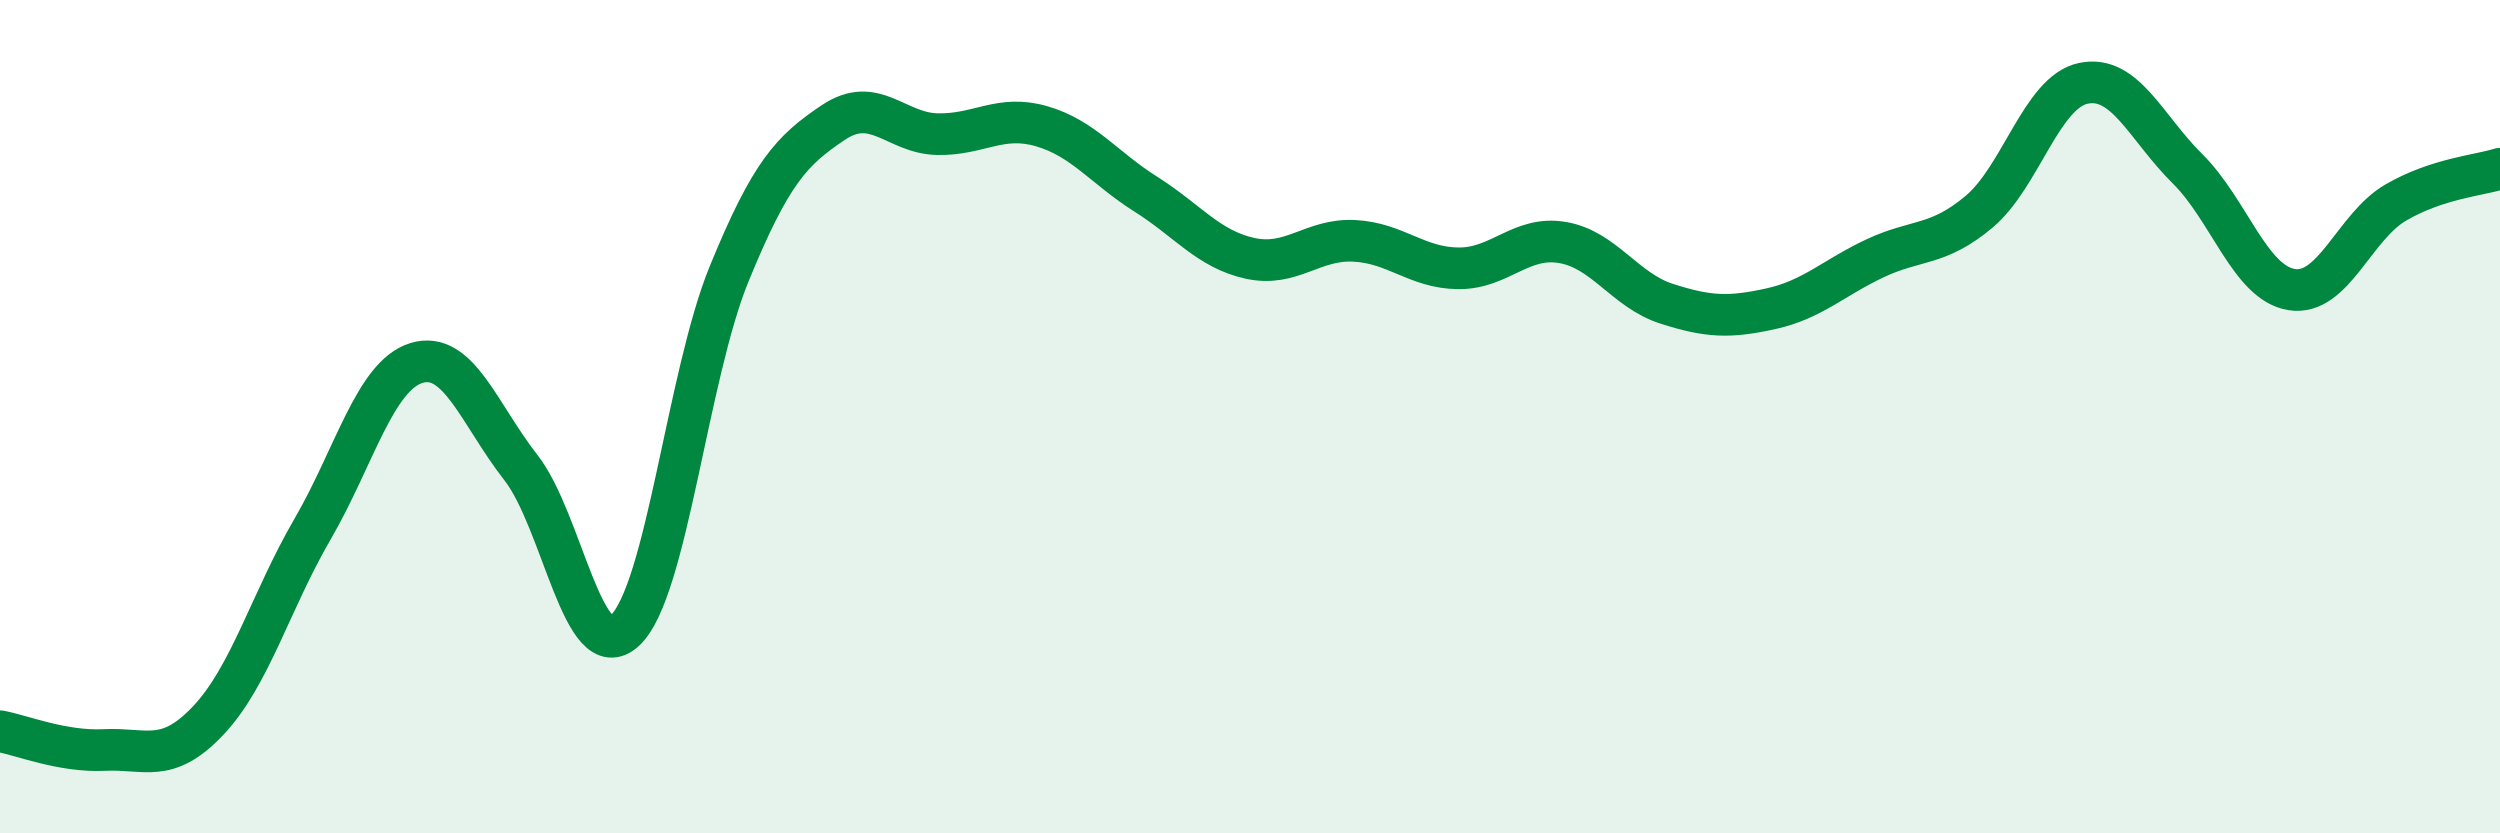 
    <svg width="60" height="20" viewBox="0 0 60 20" xmlns="http://www.w3.org/2000/svg">
      <path
        d="M 0,17.55 C 0.5,17.64 1.5,18.05 2.5,18 C 3.5,17.95 4,18.35 5,17.29 C 6,16.23 6.5,14.42 7.5,12.7 C 8.5,10.98 9,9.01 10,8.71 C 11,8.41 11.5,9.94 12.5,11.22 C 13.5,12.5 14,16.06 15,15.13 C 16,14.2 16.5,9.01 17.5,6.57 C 18.5,4.13 19,3.61 20,2.94 C 21,2.27 21.5,3.2 22.5,3.22 C 23.5,3.24 24,2.74 25,3.03 C 26,3.32 26.5,4.03 27.5,4.66 C 28.5,5.29 29,5.98 30,6.2 C 31,6.42 31.5,5.73 32.5,5.78 C 33.5,5.83 34,6.43 35,6.44 C 36,6.45 36.5,5.65 37.5,5.82 C 38.5,5.99 39,6.97 40,7.29 C 41,7.61 41.5,7.63 42.5,7.41 C 43.5,7.19 44,6.67 45,6.2 C 46,5.73 46.5,5.92 47.5,5.08 C 48.5,4.24 49,2.21 50,2 C 51,1.79 51.5,3.06 52.5,4.05 C 53.5,5.04 54,6.79 55,6.95 C 56,7.11 56.5,5.44 57.5,4.86 C 58.5,4.28 59.5,4.21 60,4.05L60 20L0 20Z"
        fill="#008740"
        opacity="0.1"
        stroke-linecap="round"
        stroke-linejoin="round"
      />
      <path
        d="M 0,17.55 C 0.5,17.64 1.5,18.05 2.5,18 C 3.5,17.95 4,18.35 5,17.29 C 6,16.23 6.5,14.42 7.5,12.7 C 8.5,10.98 9,9.01 10,8.71 C 11,8.41 11.5,9.94 12.5,11.22 C 13.5,12.5 14,16.06 15,15.13 C 16,14.2 16.5,9.01 17.5,6.57 C 18.5,4.13 19,3.61 20,2.94 C 21,2.27 21.5,3.2 22.5,3.22 C 23.5,3.24 24,2.74 25,3.03 C 26,3.32 26.5,4.03 27.5,4.66 C 28.5,5.29 29,5.98 30,6.2 C 31,6.42 31.5,5.73 32.5,5.78 C 33.5,5.83 34,6.43 35,6.44 C 36,6.45 36.5,5.65 37.5,5.82 C 38.5,5.99 39,6.97 40,7.29 C 41,7.61 41.5,7.63 42.5,7.41 C 43.5,7.19 44,6.67 45,6.2 C 46,5.73 46.5,5.92 47.5,5.08 C 48.5,4.24 49,2.21 50,2 C 51,1.79 51.5,3.06 52.5,4.05 C 53.5,5.04 54,6.79 55,6.95 C 56,7.11 56.5,5.44 57.5,4.86 C 58.5,4.28 59.5,4.21 60,4.05"
        stroke="#008740"
        stroke-width="1"
        fill="none"
        stroke-linecap="round"
        stroke-linejoin="round"
      />
    </svg>
  